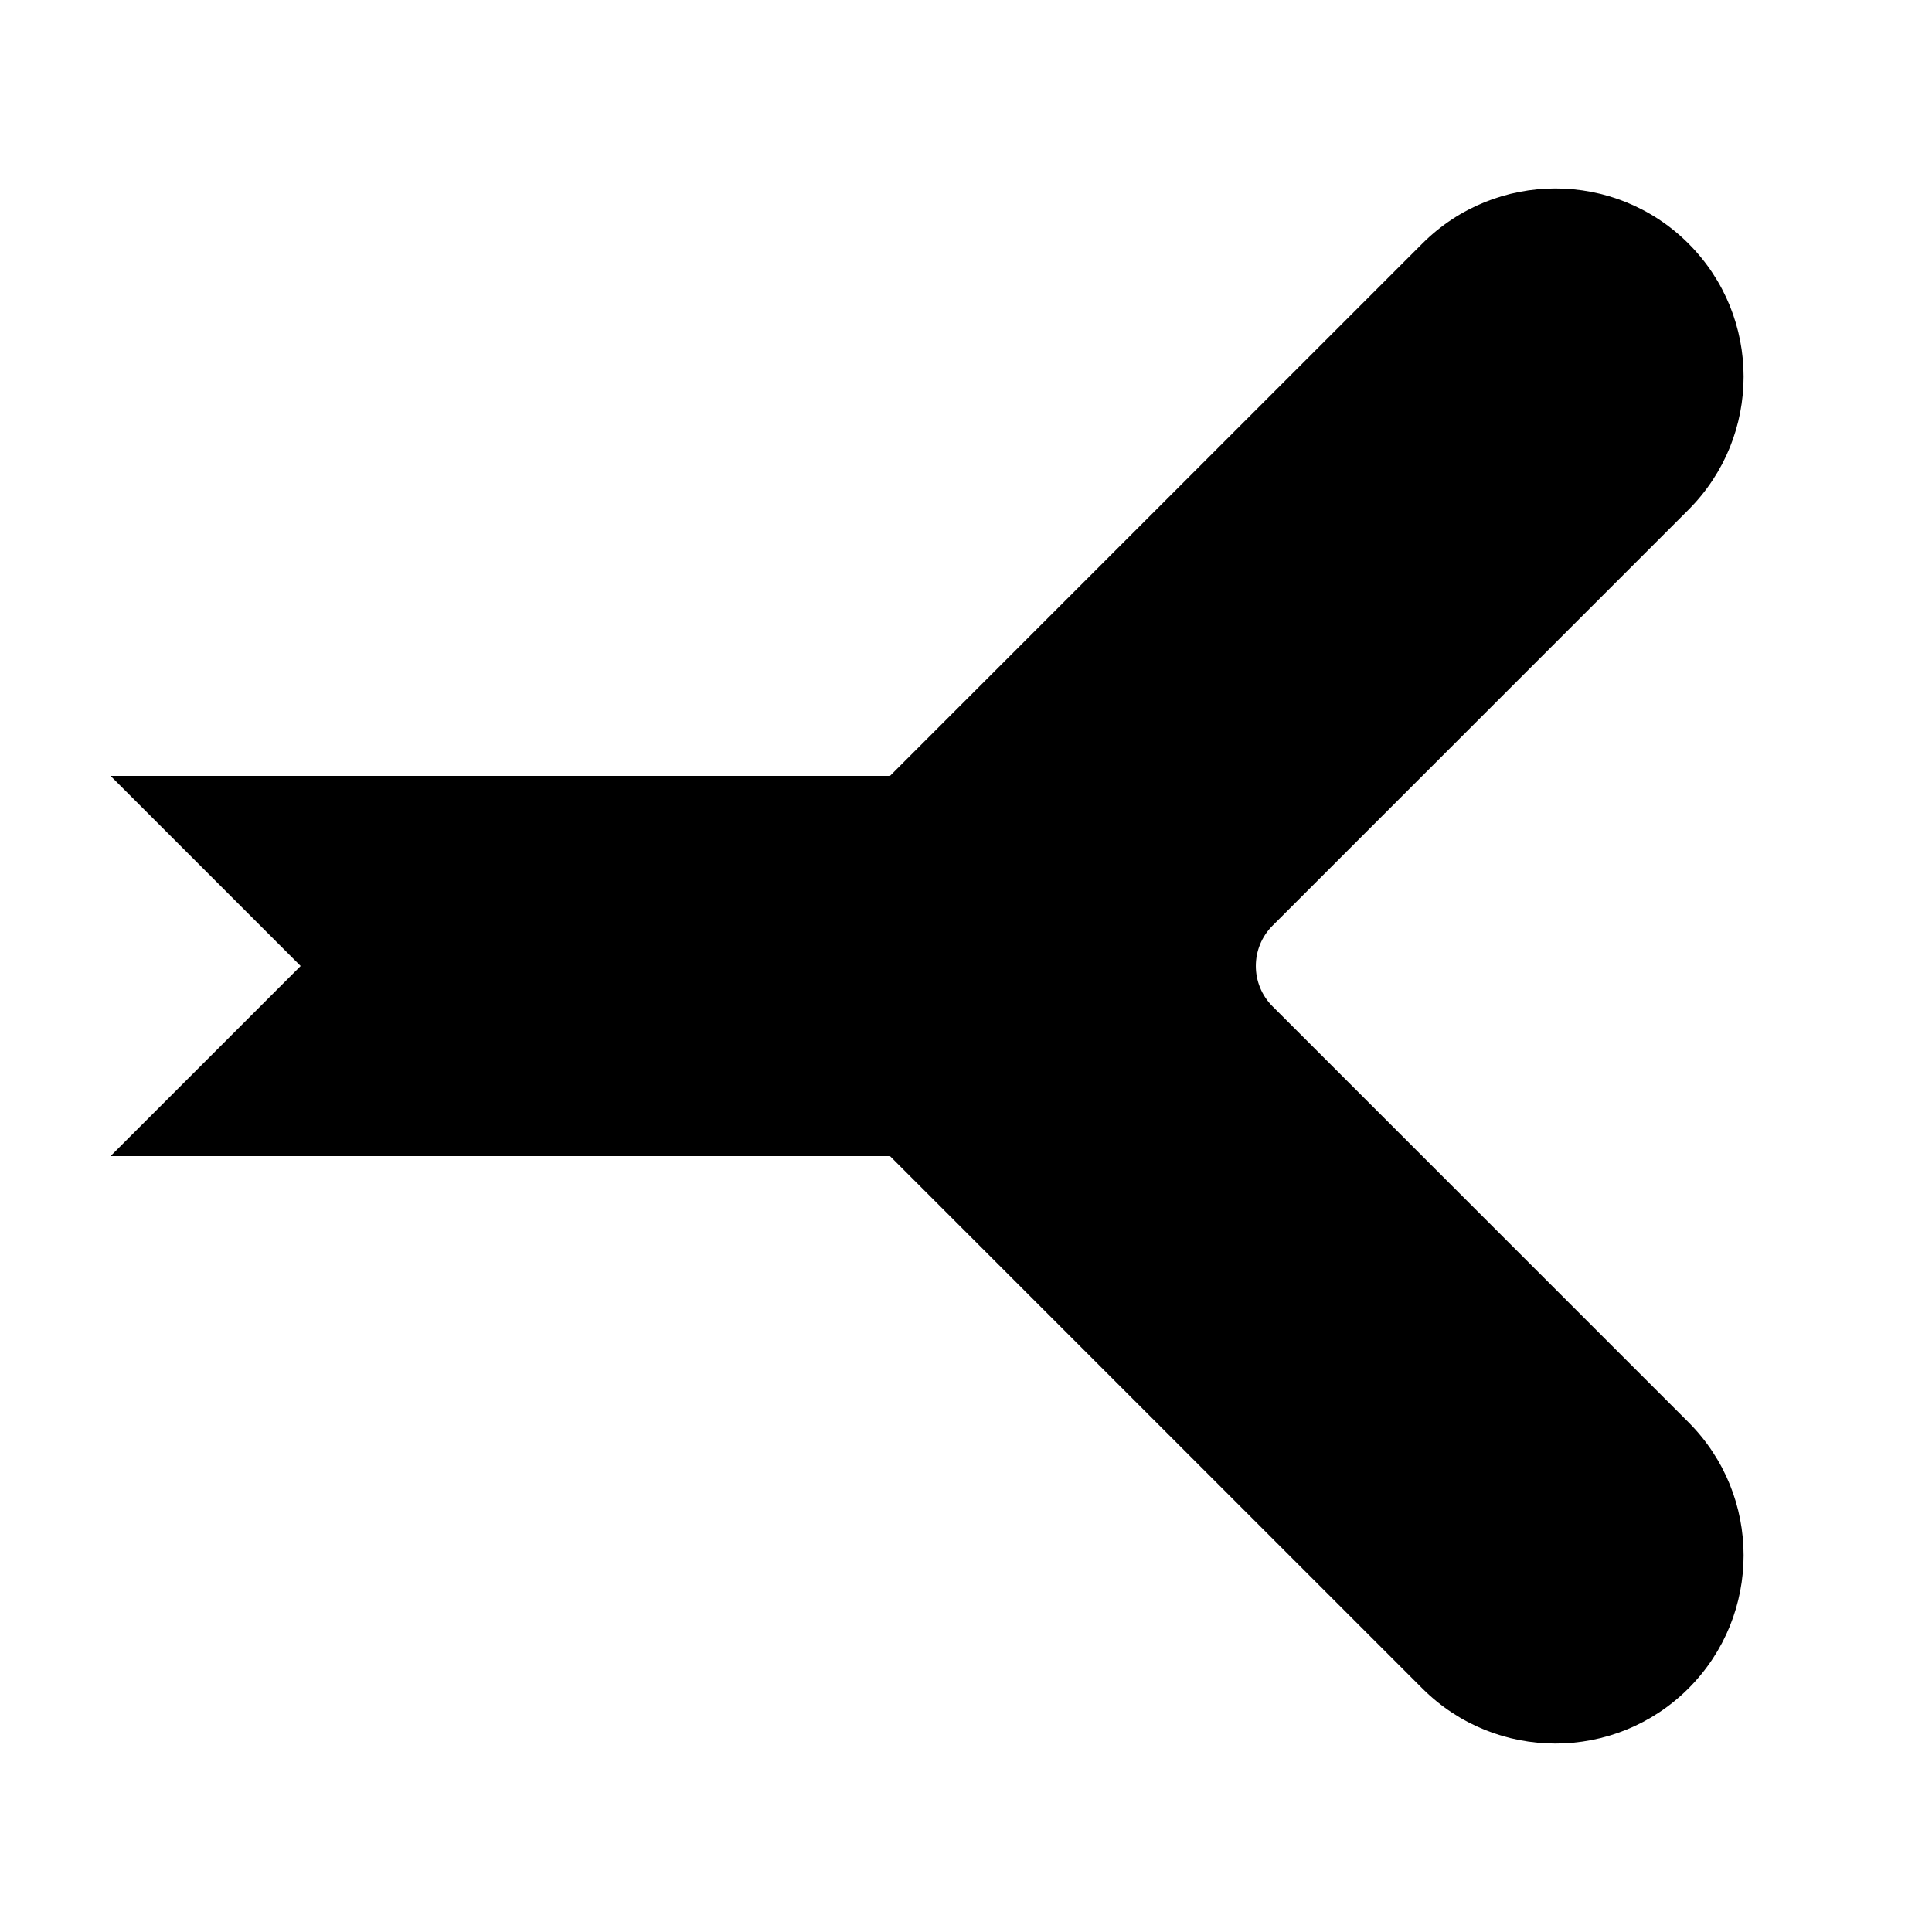 <?xml version="1.0" encoding="UTF-8"?>
<!-- Uploaded to: ICON Repo, www.svgrepo.com, Generator: ICON Repo Mixer Tools -->
<svg fill="#000000" width="800px" height="800px" version="1.1" viewBox="144 144 512 512" xmlns="http://www.w3.org/2000/svg">
 <path d="m173.29 450.38 50.379-50.379-50.379-50.383h206.57l141.07-141.07c19.48-19.477 51.059-19.477 70.535 0 19.477 19.477 19.477 51.055 0 70.535l-110.23 110.23c-5.902 5.902-5.902 15.473 0 21.375l110.23 110.23c19.477 19.477 19.477 51.055 0 70.531-19.477 19.477-51.055 19.477-70.535 0l-141.07-141.07z"/>
</svg>